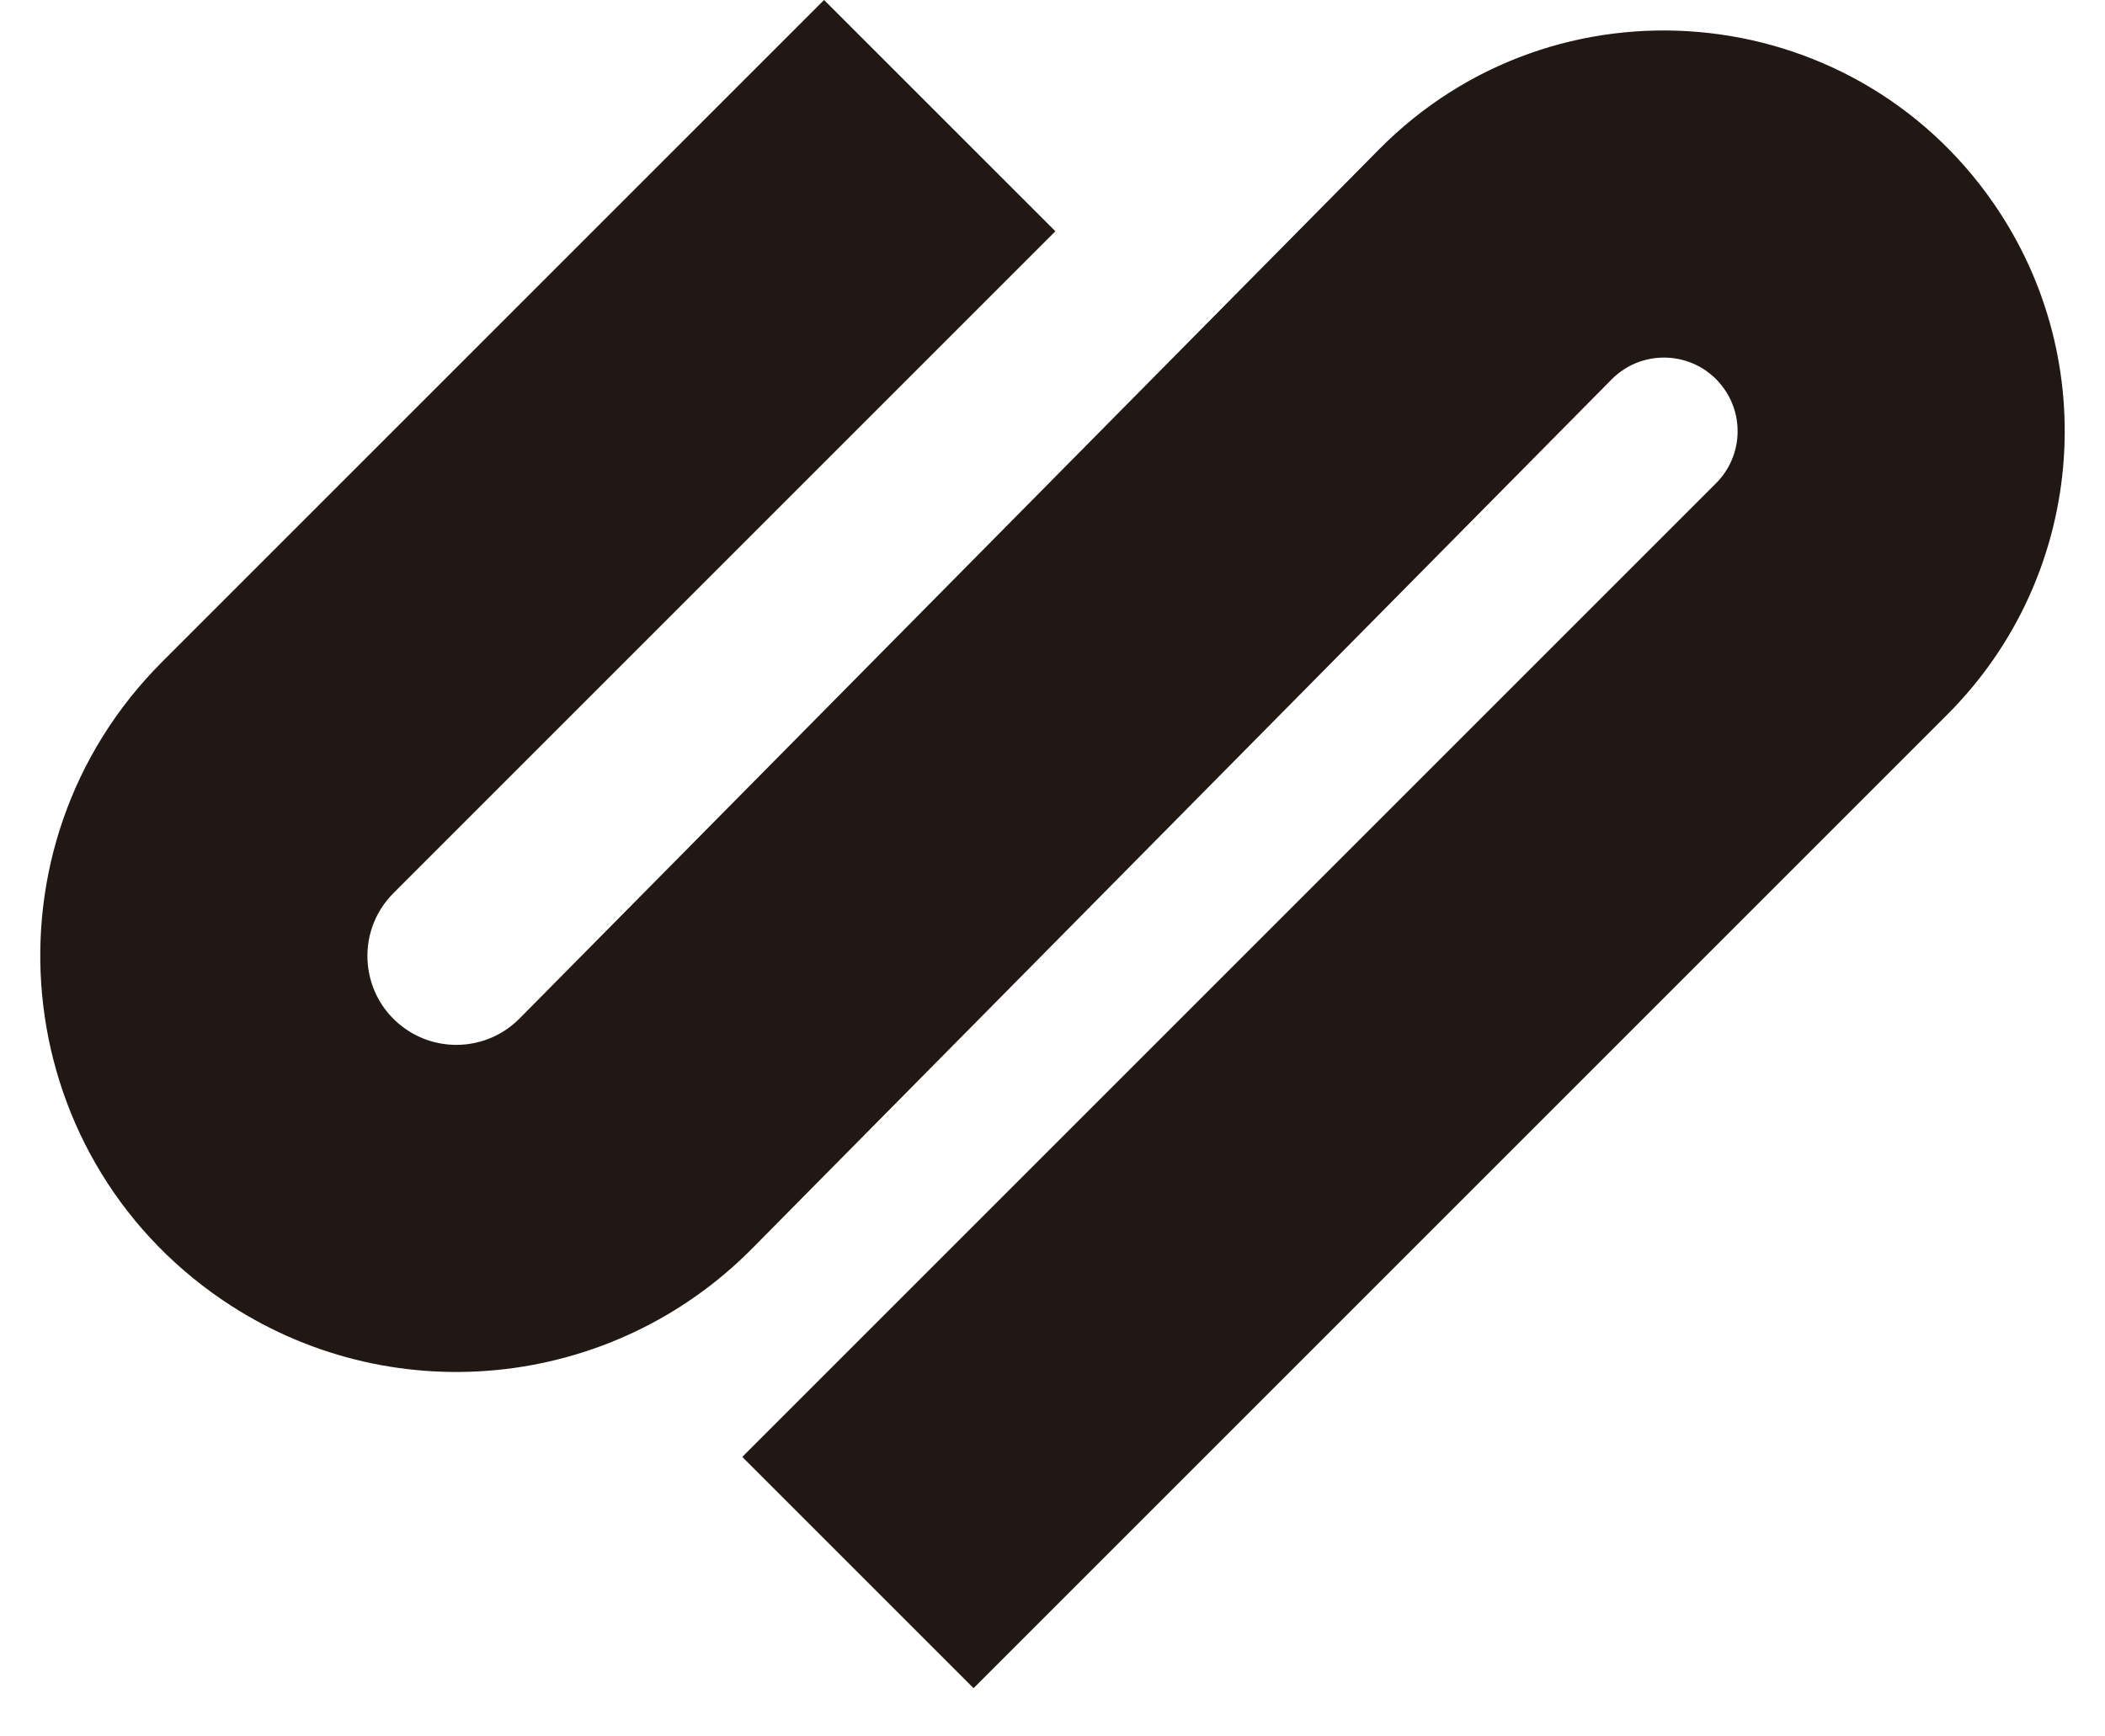 <?xml version="1.0" encoding="utf-8"?>
<svg xmlns="http://www.w3.org/2000/svg" fill="none" height="100%" overflow="visible" preserveAspectRatio="none" style="display: block;" viewBox="0 0 40 33" width="100%">
<g id="icon-container">
<path clip-rule="evenodd" d="M3.081 12.578L15.659 0L20.055 4.395L7.477 16.973C6.727 17.723 6.845 18.969 7.721 19.565C8.395 20.023 9.3 19.935 9.873 19.356L26.204 2.84C29.558 -0.552 35.169 -0.06 37.882 3.863C39.975 6.888 39.606 10.978 37.004 13.579L18.5 32.083L14.105 27.688L32.609 9.184C33.087 8.706 33.155 7.955 32.77 7.399C32.272 6.678 31.241 6.588 30.624 7.211L14.293 23.727C11.612 26.438 7.378 26.849 4.226 24.705C0.125 21.917 -0.426 16.085 3.081 12.578Z" fill="#211814" fill-rule="evenodd" id="Shape"/>
</g>
</svg>